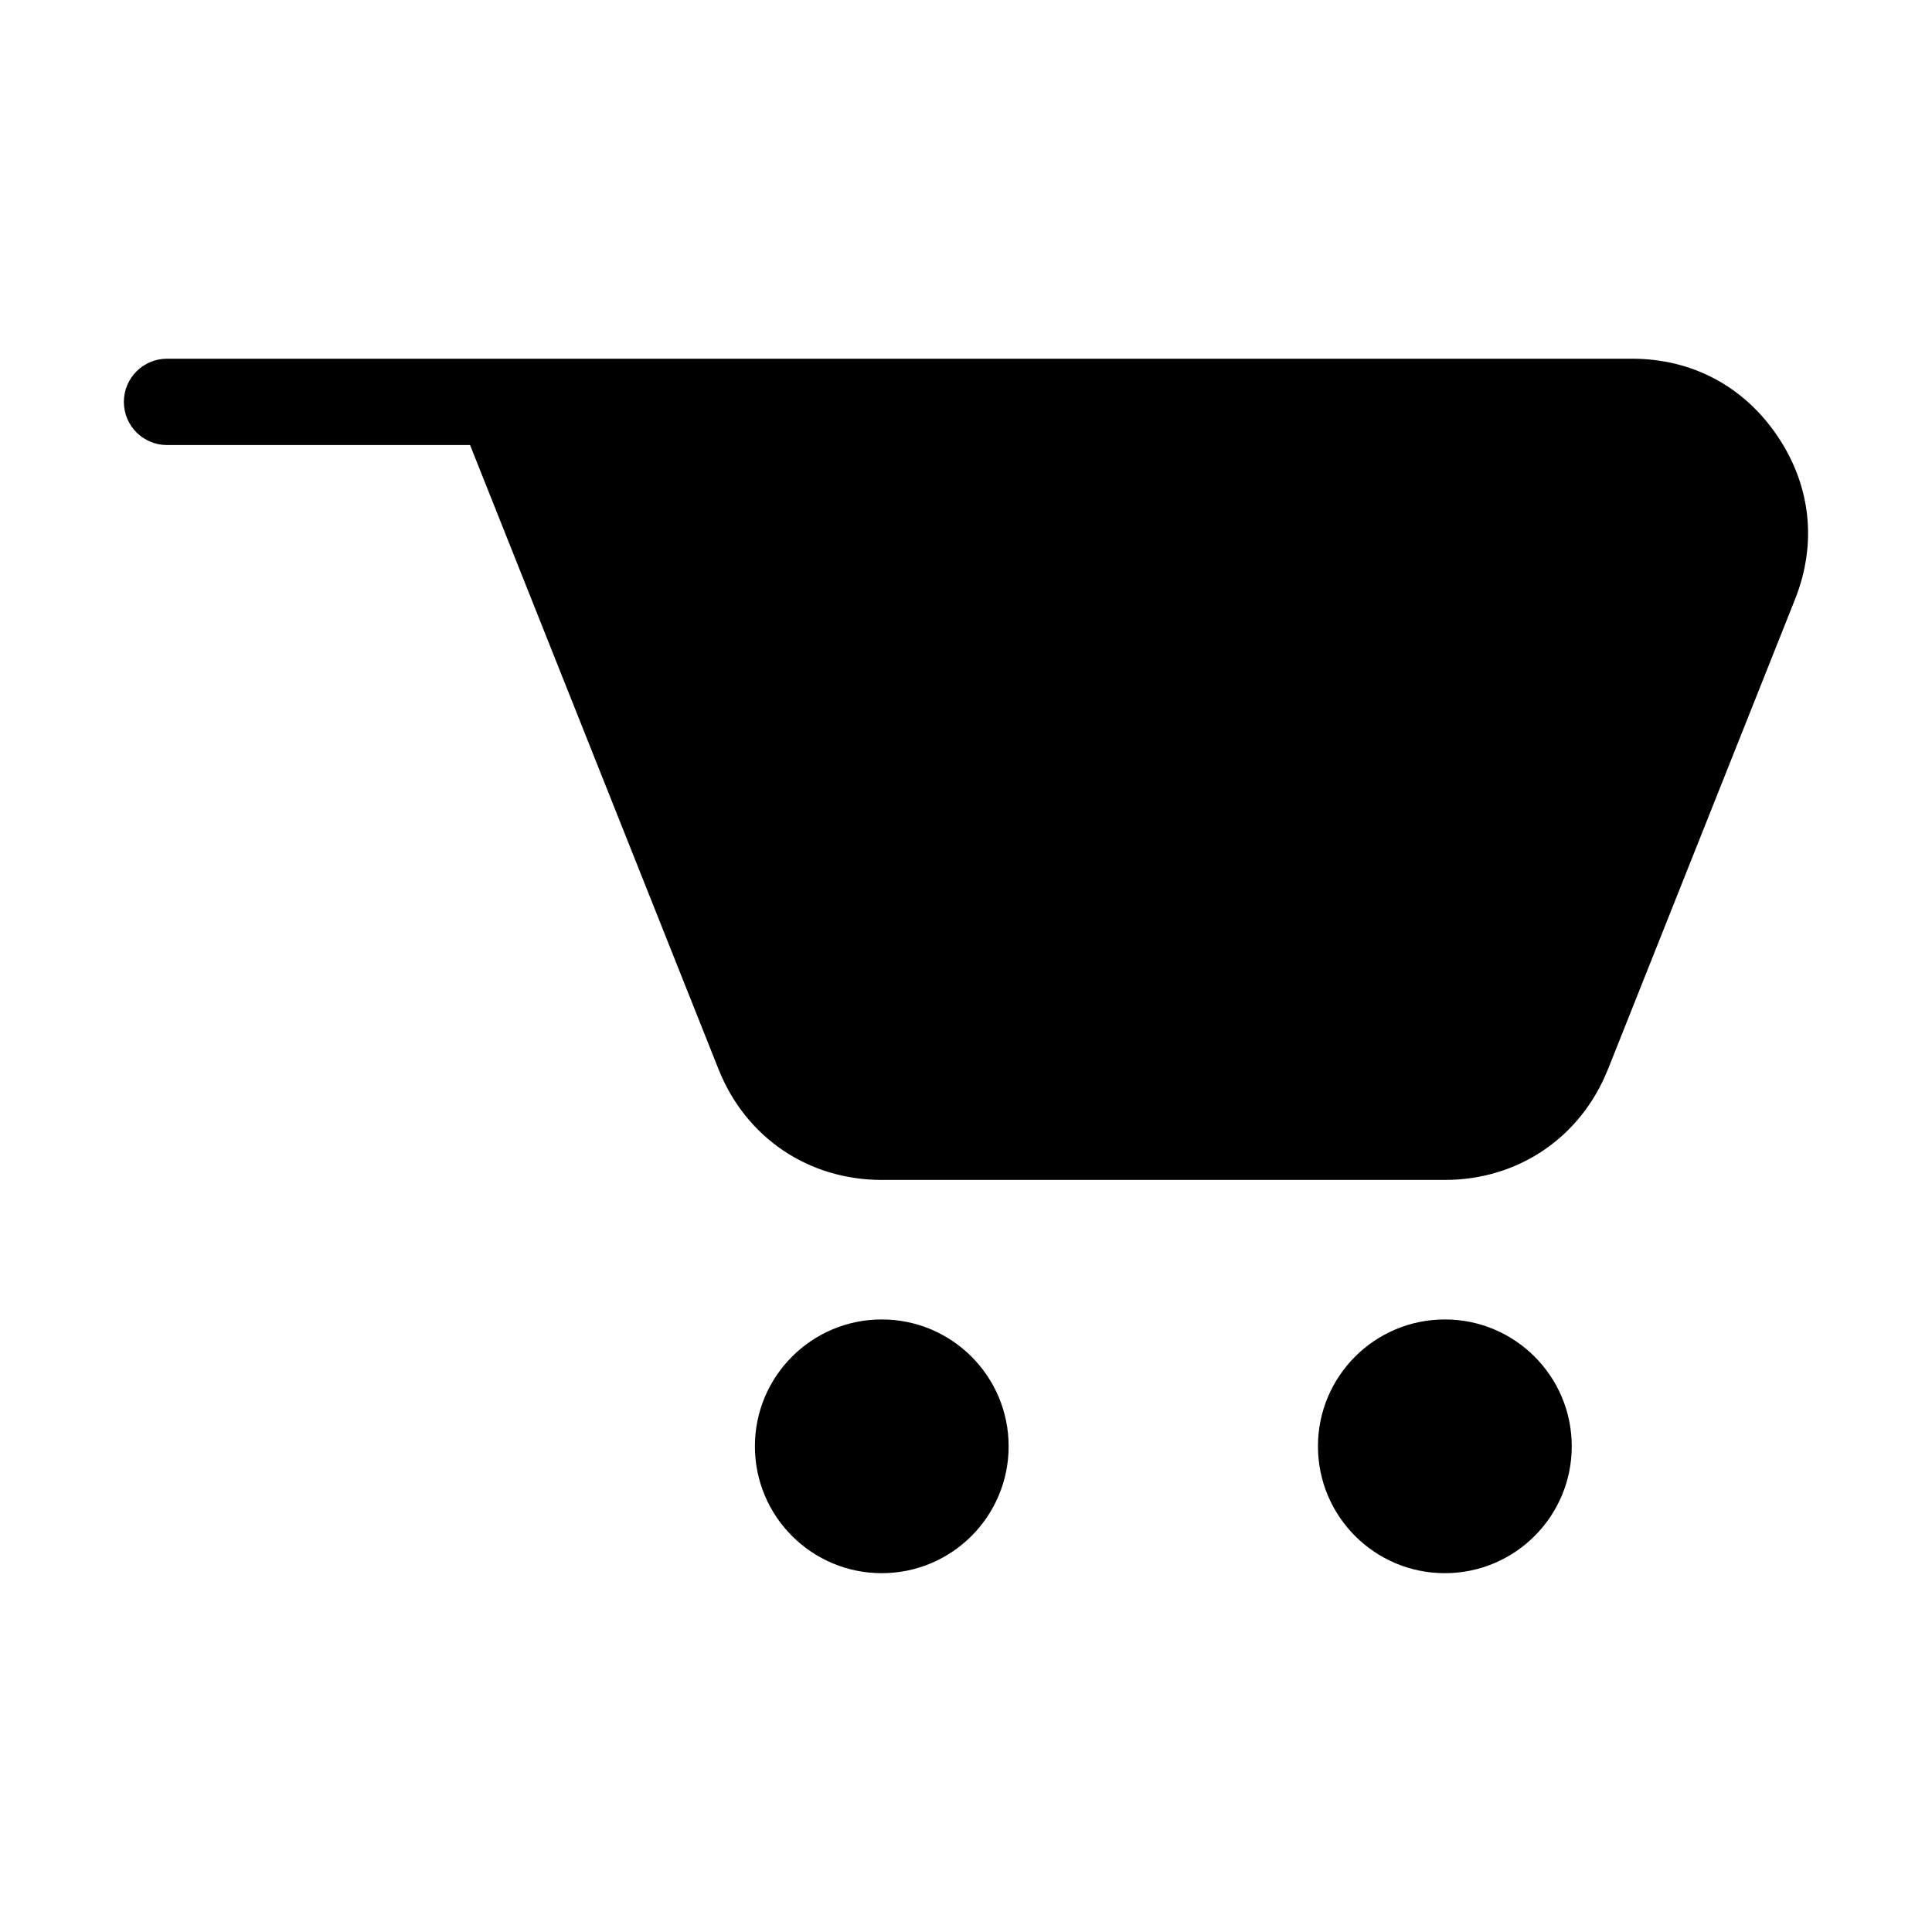 <?xml version="1.0" encoding="UTF-8"?>
<!-- Uploaded to: SVG Repo, www.svgrepo.com, Generator: SVG Repo Mixer Tools -->
<svg fill="#000000" width="800px" height="800px" version="1.1" viewBox="144 144 512 512" xmlns="http://www.w3.org/2000/svg">
 <path d="m570.12 427.39 49.59-124.59c5.879-14.781 4.203-30.168-4.731-43.332-8.934-13.164-22.609-20.406-38.512-20.406h-388.2c-6.316 0-11.441 5.125-11.441 11.441 0 6.332 5.125 11.441 11.441 11.441h80.305l65.855 165.43c7.195 18.078 23.789 29.32 43.227 29.32h149.23c19.453 0 36.047-11.246 43.227-29.32zm-192.45 66.277c18.574 0 33.629 15.055 33.629 33.613 0 18.574-15.055 33.629-33.629 33.629-18.559 0-33.613-15.055-33.613-33.629 0-18.559 15.055-33.613 33.613-33.613zm149.23 0c18.574 0 33.629 15.055 33.629 33.613 0 18.574-15.055 33.629-33.629 33.629s-33.629-15.055-33.629-33.629c0-18.559 15.055-33.613 33.629-33.613z" fill-rule="evenodd"/>
</svg>